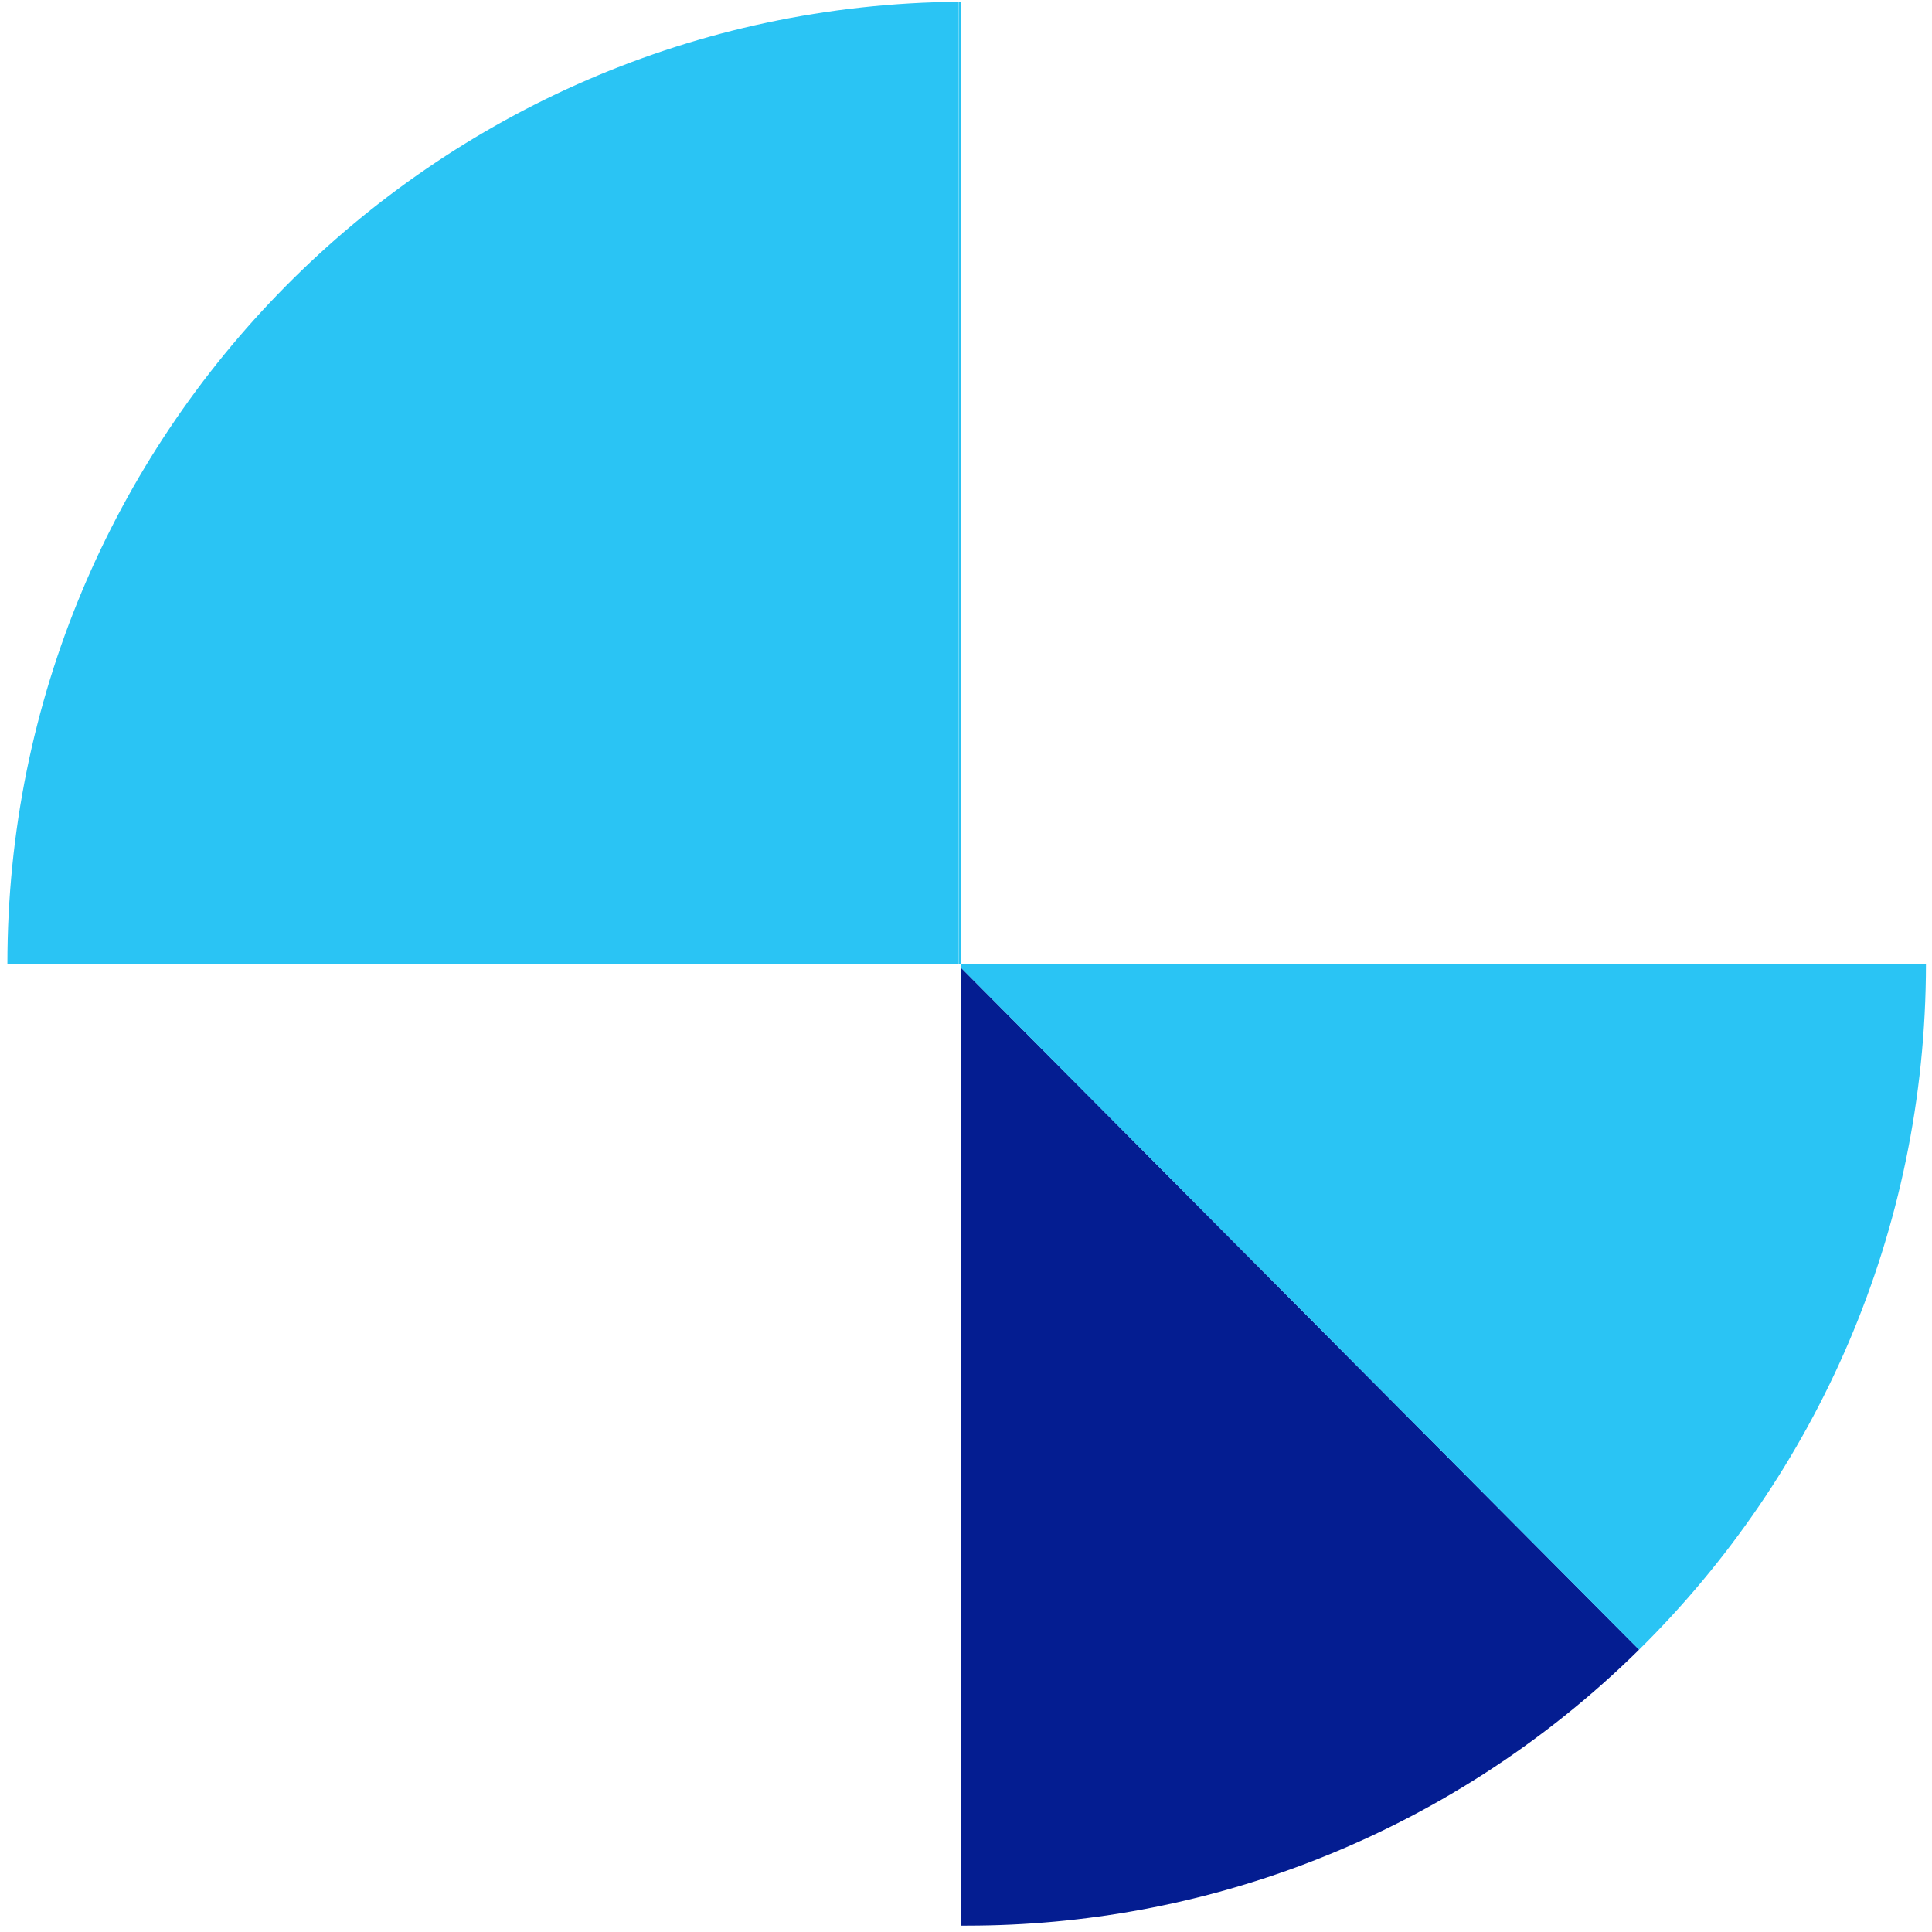<?xml version="1.0" encoding="UTF-8"?>
<svg id="Layer_1" data-name="Layer 1" xmlns="http://www.w3.org/2000/svg" viewBox="0 0 240 240">
  <defs>
    <style>
      .cls-1 {
        fill: #041d91;
      }

      .cls-2 {
        fill: #2ac4f4;
      }
    </style>
  </defs>
  <path class="cls-2" d="M119.09.22C53.74.76.92,54.05.92,119.71c0,.01,0,.03,0,.04h118.17V.22Z"/>
  <path class="cls-2" d="M119.42,119.76V.22c-.11,0-.21,0-.32,0v119.53h.32Z"/>
  <path class="cls-1" d="M119.42,120.27v118.94c.22,0,.44,0,.67,0,14.83,0,29.03-2.73,42.13-7.7,15.63-5.93,29.7-15.05,41.4-26.59l-84.19-84.66Z"/>
  <path class="cls-2" d="M119.42,120.27l84.19,84.66c21.98-21.67,35.62-51.82,35.64-85.18h-119.83v.51Z"/>
</svg>